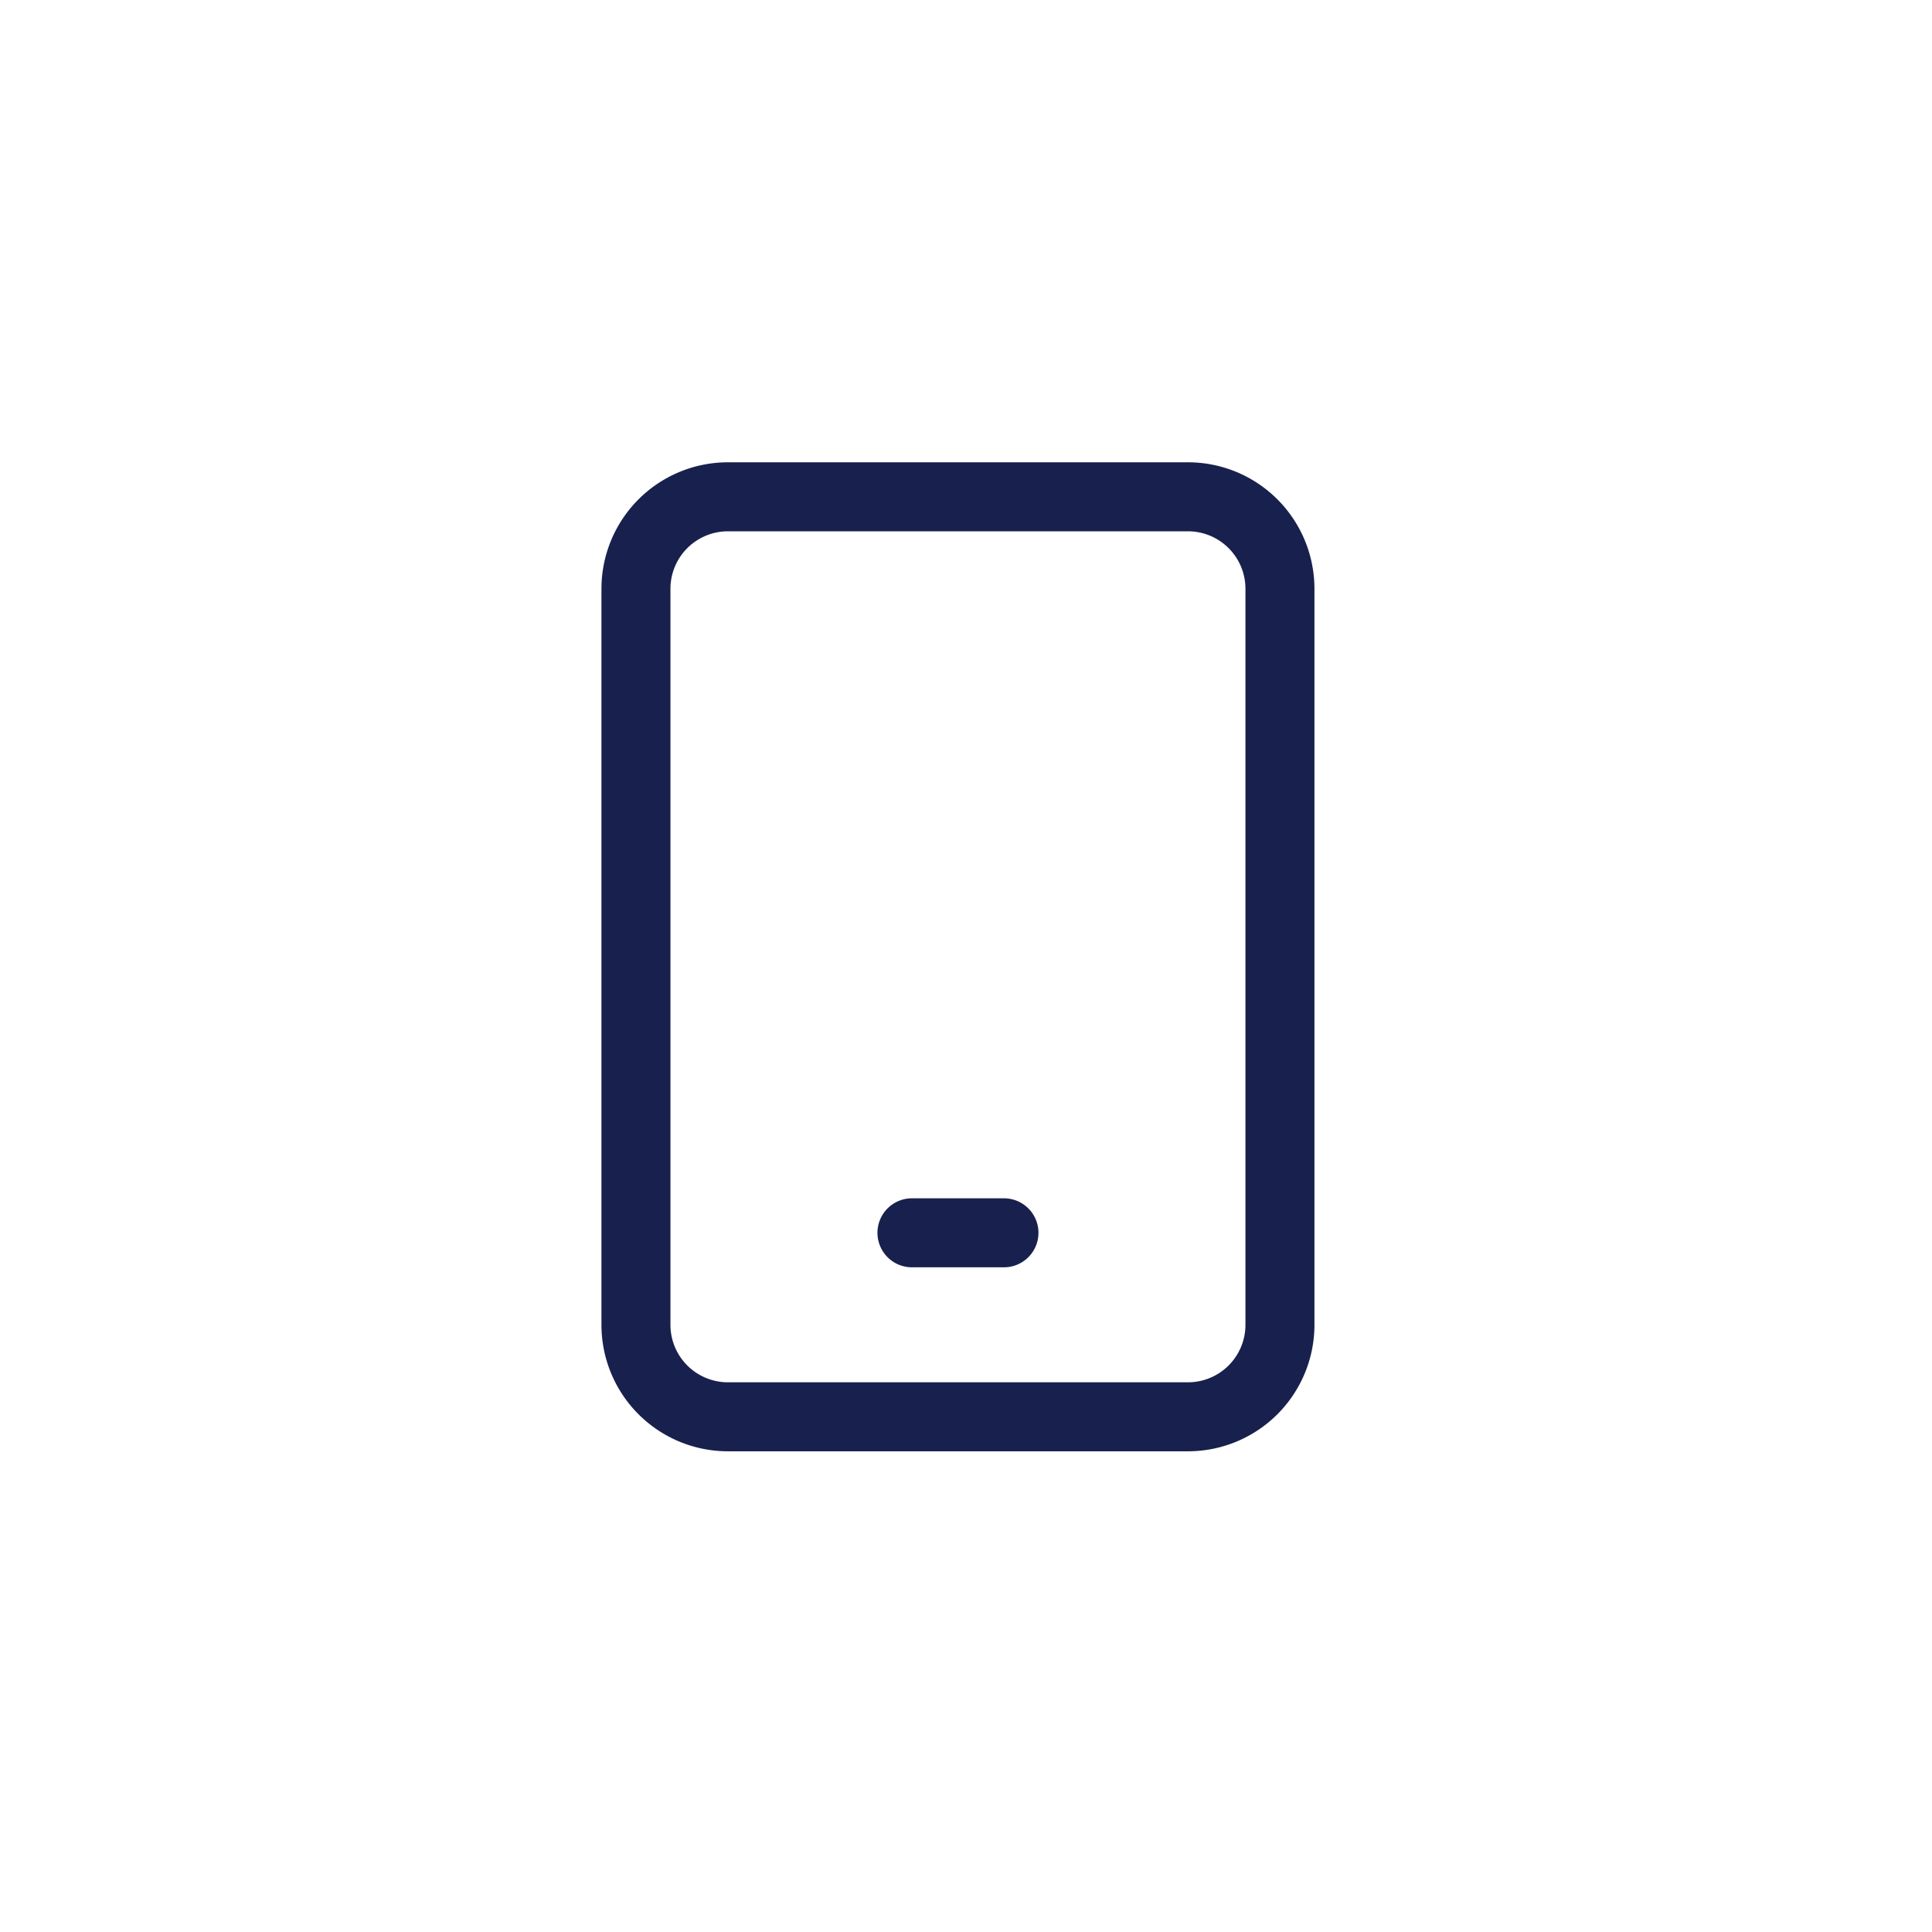 <svg id="Layer_1" data-name="Layer 1" xmlns="http://www.w3.org/2000/svg" viewBox="0 0 84 84" height="84px" width="84px"><defs><style>.cls-1,.cls-2{fill:none;}.cls-1{stroke:#18214d;stroke-linecap:round;stroke-linejoin:round;stroke-width:3px;}</style></defs><path class="cls-1" d="M39.65,53.6h4m-12-32h20a4,4,0,0,1,4,4v32a4,4,0,0,1-4,4h-20a4,4,0,0,1-4-4v-32A4,4,0,0,1,31.65,21.6Z"/><rect class="cls-2" width="84" height="84"/></svg>